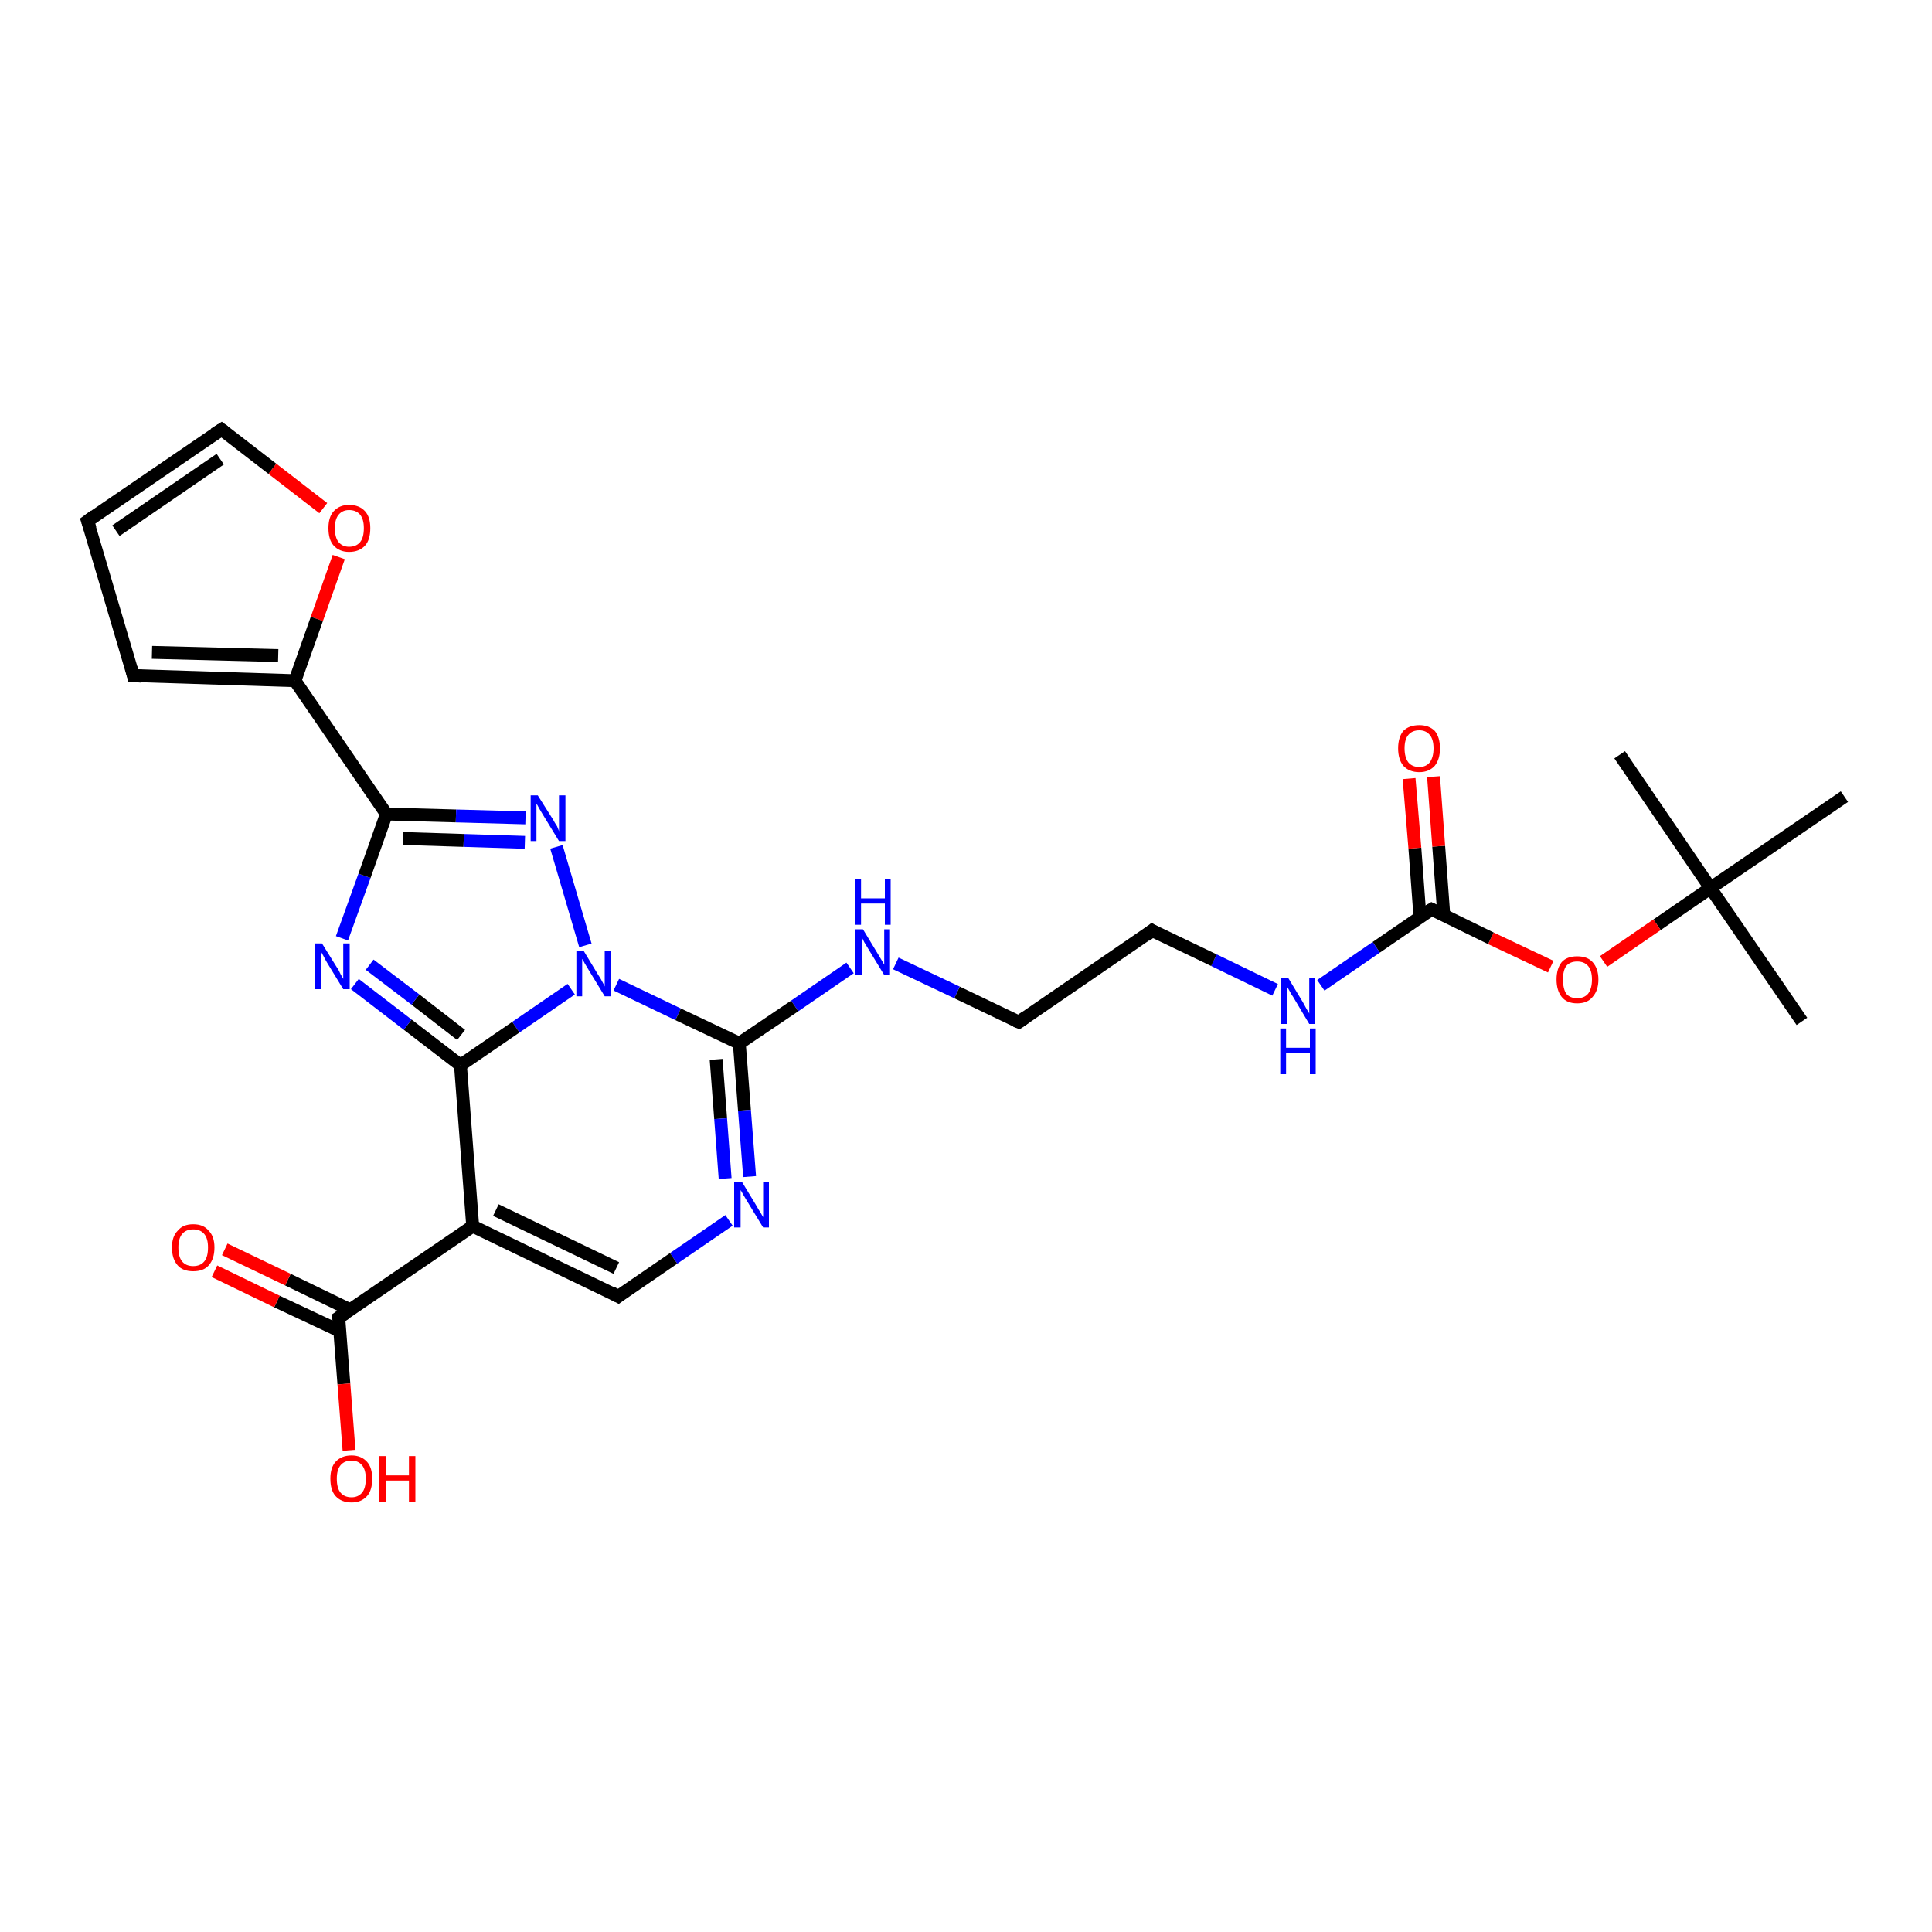 <?xml version='1.0' encoding='iso-8859-1'?>
<svg version='1.1' baseProfile='full'
              xmlns='http://www.w3.org/2000/svg'
                      xmlns:rdkit='http://www.rdkit.org/xml'
                      xmlns:xlink='http://www.w3.org/1999/xlink'
                  xml:space='preserve'
width='300px' height='300px' viewBox='0 0 300 300'>
<!-- END OF HEADER -->
<rect style='opacity:1.0;fill:#FFFFFF;stroke:none' width='300.0' height='300.0' x='0.0' y='0.0'> </rect>
<path class='bond-0 atom-0 atom-1' d='M 279.8,158.6 L 265.6,137.9' style='fill:none;fill-rule:evenodd;stroke:#000000;stroke-width:2.0px;stroke-linecap:butt;stroke-linejoin:miter;stroke-opacity:1' />
<path class='bond-1 atom-1 atom-2' d='M 265.6,137.9 L 251.5,117.2' style='fill:none;fill-rule:evenodd;stroke:#000000;stroke-width:2.0px;stroke-linecap:butt;stroke-linejoin:miter;stroke-opacity:1' />
<path class='bond-2 atom-1 atom-3' d='M 265.6,137.9 L 286.4,123.7' style='fill:none;fill-rule:evenodd;stroke:#000000;stroke-width:2.0px;stroke-linecap:butt;stroke-linejoin:miter;stroke-opacity:1' />
<path class='bond-3 atom-1 atom-4' d='M 265.6,137.9 L 257.3,143.6' style='fill:none;fill-rule:evenodd;stroke:#000000;stroke-width:2.0px;stroke-linecap:butt;stroke-linejoin:miter;stroke-opacity:1' />
<path class='bond-3 atom-1 atom-4' d='M 257.3,143.6 L 249.0,149.3' style='fill:none;fill-rule:evenodd;stroke:#FF0000;stroke-width:2.0px;stroke-linecap:butt;stroke-linejoin:miter;stroke-opacity:1' />
<path class='bond-4 atom-4 atom-5' d='M 240.8,150.1 L 231.5,145.7' style='fill:none;fill-rule:evenodd;stroke:#FF0000;stroke-width:2.0px;stroke-linecap:butt;stroke-linejoin:miter;stroke-opacity:1' />
<path class='bond-4 atom-4 atom-5' d='M 231.5,145.7 L 222.3,141.2' style='fill:none;fill-rule:evenodd;stroke:#000000;stroke-width:2.0px;stroke-linecap:butt;stroke-linejoin:miter;stroke-opacity:1' />
<path class='bond-5 atom-5 atom-6' d='M 224.2,142.2 L 223.4,131.4' style='fill:none;fill-rule:evenodd;stroke:#000000;stroke-width:2.0px;stroke-linecap:butt;stroke-linejoin:miter;stroke-opacity:1' />
<path class='bond-5 atom-5 atom-6' d='M 223.4,131.4 L 222.6,120.6' style='fill:none;fill-rule:evenodd;stroke:#FF0000;stroke-width:2.0px;stroke-linecap:butt;stroke-linejoin:miter;stroke-opacity:1' />
<path class='bond-5 atom-5 atom-6' d='M 220.5,142.5 L 219.7,131.7' style='fill:none;fill-rule:evenodd;stroke:#000000;stroke-width:2.0px;stroke-linecap:butt;stroke-linejoin:miter;stroke-opacity:1' />
<path class='bond-5 atom-5 atom-6' d='M 219.7,131.7 L 218.8,120.9' style='fill:none;fill-rule:evenodd;stroke:#FF0000;stroke-width:2.0px;stroke-linecap:butt;stroke-linejoin:miter;stroke-opacity:1' />
<path class='bond-6 atom-5 atom-7' d='M 222.3,141.2 L 213.7,147.1' style='fill:none;fill-rule:evenodd;stroke:#000000;stroke-width:2.0px;stroke-linecap:butt;stroke-linejoin:miter;stroke-opacity:1' />
<path class='bond-6 atom-5 atom-7' d='M 213.7,147.1 L 205.1,153.0' style='fill:none;fill-rule:evenodd;stroke:#0000FF;stroke-width:2.0px;stroke-linecap:butt;stroke-linejoin:miter;stroke-opacity:1' />
<path class='bond-7 atom-7 atom-8' d='M 198.0,153.7 L 188.5,149.1' style='fill:none;fill-rule:evenodd;stroke:#0000FF;stroke-width:2.0px;stroke-linecap:butt;stroke-linejoin:miter;stroke-opacity:1' />
<path class='bond-7 atom-7 atom-8' d='M 188.5,149.1 L 178.9,144.5' style='fill:none;fill-rule:evenodd;stroke:#000000;stroke-width:2.0px;stroke-linecap:butt;stroke-linejoin:miter;stroke-opacity:1' />
<path class='bond-8 atom-8 atom-9' d='M 178.9,144.5 L 158.2,158.7' style='fill:none;fill-rule:evenodd;stroke:#000000;stroke-width:2.0px;stroke-linecap:butt;stroke-linejoin:miter;stroke-opacity:1' />
<path class='bond-9 atom-9 atom-10' d='M 158.2,158.7 L 148.6,154.1' style='fill:none;fill-rule:evenodd;stroke:#000000;stroke-width:2.0px;stroke-linecap:butt;stroke-linejoin:miter;stroke-opacity:1' />
<path class='bond-9 atom-9 atom-10' d='M 148.6,154.1 L 139.1,149.6' style='fill:none;fill-rule:evenodd;stroke:#0000FF;stroke-width:2.0px;stroke-linecap:butt;stroke-linejoin:miter;stroke-opacity:1' />
<path class='bond-10 atom-10 atom-11' d='M 132.0,150.3 L 123.4,156.2' style='fill:none;fill-rule:evenodd;stroke:#0000FF;stroke-width:2.0px;stroke-linecap:butt;stroke-linejoin:miter;stroke-opacity:1' />
<path class='bond-10 atom-10 atom-11' d='M 123.4,156.2 L 114.8,162.0' style='fill:none;fill-rule:evenodd;stroke:#000000;stroke-width:2.0px;stroke-linecap:butt;stroke-linejoin:miter;stroke-opacity:1' />
<path class='bond-11 atom-11 atom-12' d='M 114.8,162.0 L 115.6,172.4' style='fill:none;fill-rule:evenodd;stroke:#000000;stroke-width:2.0px;stroke-linecap:butt;stroke-linejoin:miter;stroke-opacity:1' />
<path class='bond-11 atom-11 atom-12' d='M 115.6,172.4 L 116.4,182.7' style='fill:none;fill-rule:evenodd;stroke:#0000FF;stroke-width:2.0px;stroke-linecap:butt;stroke-linejoin:miter;stroke-opacity:1' />
<path class='bond-11 atom-11 atom-12' d='M 111.2,164.5 L 111.9,173.7' style='fill:none;fill-rule:evenodd;stroke:#000000;stroke-width:2.0px;stroke-linecap:butt;stroke-linejoin:miter;stroke-opacity:1' />
<path class='bond-11 atom-11 atom-12' d='M 111.9,173.7 L 112.6,183.0' style='fill:none;fill-rule:evenodd;stroke:#0000FF;stroke-width:2.0px;stroke-linecap:butt;stroke-linejoin:miter;stroke-opacity:1' />
<path class='bond-12 atom-12 atom-13' d='M 113.2,189.5 L 104.6,195.4' style='fill:none;fill-rule:evenodd;stroke:#0000FF;stroke-width:2.0px;stroke-linecap:butt;stroke-linejoin:miter;stroke-opacity:1' />
<path class='bond-12 atom-12 atom-13' d='M 104.6,195.4 L 96.0,201.3' style='fill:none;fill-rule:evenodd;stroke:#000000;stroke-width:2.0px;stroke-linecap:butt;stroke-linejoin:miter;stroke-opacity:1' />
<path class='bond-13 atom-13 atom-14' d='M 96.0,201.3 L 73.4,190.4' style='fill:none;fill-rule:evenodd;stroke:#000000;stroke-width:2.0px;stroke-linecap:butt;stroke-linejoin:miter;stroke-opacity:1' />
<path class='bond-13 atom-13 atom-14' d='M 95.7,196.9 L 77.0,187.9' style='fill:none;fill-rule:evenodd;stroke:#000000;stroke-width:2.0px;stroke-linecap:butt;stroke-linejoin:miter;stroke-opacity:1' />
<path class='bond-14 atom-14 atom-15' d='M 73.4,190.4 L 52.6,204.6' style='fill:none;fill-rule:evenodd;stroke:#000000;stroke-width:2.0px;stroke-linecap:butt;stroke-linejoin:miter;stroke-opacity:1' />
<path class='bond-15 atom-15 atom-16' d='M 52.6,204.6 L 53.4,214.9' style='fill:none;fill-rule:evenodd;stroke:#000000;stroke-width:2.0px;stroke-linecap:butt;stroke-linejoin:miter;stroke-opacity:1' />
<path class='bond-15 atom-15 atom-16' d='M 53.4,214.9 L 54.2,225.2' style='fill:none;fill-rule:evenodd;stroke:#FF0000;stroke-width:2.0px;stroke-linecap:butt;stroke-linejoin:miter;stroke-opacity:1' />
<path class='bond-16 atom-15 atom-17' d='M 54.4,203.4 L 44.7,198.7' style='fill:none;fill-rule:evenodd;stroke:#000000;stroke-width:2.0px;stroke-linecap:butt;stroke-linejoin:miter;stroke-opacity:1' />
<path class='bond-16 atom-15 atom-17' d='M 44.7,198.7 L 34.9,194.0' style='fill:none;fill-rule:evenodd;stroke:#FF0000;stroke-width:2.0px;stroke-linecap:butt;stroke-linejoin:miter;stroke-opacity:1' />
<path class='bond-16 atom-15 atom-17' d='M 52.8,206.7 L 43.0,202.1' style='fill:none;fill-rule:evenodd;stroke:#000000;stroke-width:2.0px;stroke-linecap:butt;stroke-linejoin:miter;stroke-opacity:1' />
<path class='bond-16 atom-15 atom-17' d='M 43.0,202.1 L 33.3,197.4' style='fill:none;fill-rule:evenodd;stroke:#FF0000;stroke-width:2.0px;stroke-linecap:butt;stroke-linejoin:miter;stroke-opacity:1' />
<path class='bond-17 atom-14 atom-18' d='M 73.4,190.4 L 71.5,165.4' style='fill:none;fill-rule:evenodd;stroke:#000000;stroke-width:2.0px;stroke-linecap:butt;stroke-linejoin:miter;stroke-opacity:1' />
<path class='bond-18 atom-18 atom-19' d='M 71.5,165.4 L 63.3,159.1' style='fill:none;fill-rule:evenodd;stroke:#000000;stroke-width:2.0px;stroke-linecap:butt;stroke-linejoin:miter;stroke-opacity:1' />
<path class='bond-18 atom-18 atom-19' d='M 63.3,159.1 L 55.1,152.8' style='fill:none;fill-rule:evenodd;stroke:#0000FF;stroke-width:2.0px;stroke-linecap:butt;stroke-linejoin:miter;stroke-opacity:1' />
<path class='bond-18 atom-18 atom-19' d='M 71.6,160.7 L 64.5,155.2' style='fill:none;fill-rule:evenodd;stroke:#000000;stroke-width:2.0px;stroke-linecap:butt;stroke-linejoin:miter;stroke-opacity:1' />
<path class='bond-18 atom-18 atom-19' d='M 64.5,155.2 L 57.4,149.8' style='fill:none;fill-rule:evenodd;stroke:#0000FF;stroke-width:2.0px;stroke-linecap:butt;stroke-linejoin:miter;stroke-opacity:1' />
<path class='bond-19 atom-19 atom-20' d='M 53.1,145.7 L 56.6,136.0' style='fill:none;fill-rule:evenodd;stroke:#0000FF;stroke-width:2.0px;stroke-linecap:butt;stroke-linejoin:miter;stroke-opacity:1' />
<path class='bond-19 atom-19 atom-20' d='M 56.6,136.0 L 60.0,126.4' style='fill:none;fill-rule:evenodd;stroke:#000000;stroke-width:2.0px;stroke-linecap:butt;stroke-linejoin:miter;stroke-opacity:1' />
<path class='bond-20 atom-20 atom-21' d='M 60.0,126.4 L 70.8,126.7' style='fill:none;fill-rule:evenodd;stroke:#000000;stroke-width:2.0px;stroke-linecap:butt;stroke-linejoin:miter;stroke-opacity:1' />
<path class='bond-20 atom-20 atom-21' d='M 70.8,126.7 L 81.6,127.0' style='fill:none;fill-rule:evenodd;stroke:#0000FF;stroke-width:2.0px;stroke-linecap:butt;stroke-linejoin:miter;stroke-opacity:1' />
<path class='bond-20 atom-20 atom-21' d='M 62.6,130.2 L 72.0,130.5' style='fill:none;fill-rule:evenodd;stroke:#000000;stroke-width:2.0px;stroke-linecap:butt;stroke-linejoin:miter;stroke-opacity:1' />
<path class='bond-20 atom-20 atom-21' d='M 72.0,130.5 L 81.5,130.8' style='fill:none;fill-rule:evenodd;stroke:#0000FF;stroke-width:2.0px;stroke-linecap:butt;stroke-linejoin:miter;stroke-opacity:1' />
<path class='bond-21 atom-21 atom-22' d='M 86.4,131.5 L 90.9,146.8' style='fill:none;fill-rule:evenodd;stroke:#0000FF;stroke-width:2.0px;stroke-linecap:butt;stroke-linejoin:miter;stroke-opacity:1' />
<path class='bond-22 atom-20 atom-23' d='M 60.0,126.4 L 45.8,105.7' style='fill:none;fill-rule:evenodd;stroke:#000000;stroke-width:2.0px;stroke-linecap:butt;stroke-linejoin:miter;stroke-opacity:1' />
<path class='bond-23 atom-23 atom-24' d='M 45.8,105.7 L 20.7,104.9' style='fill:none;fill-rule:evenodd;stroke:#000000;stroke-width:2.0px;stroke-linecap:butt;stroke-linejoin:miter;stroke-opacity:1' />
<path class='bond-23 atom-23 atom-24' d='M 43.2,101.8 L 23.6,101.3' style='fill:none;fill-rule:evenodd;stroke:#000000;stroke-width:2.0px;stroke-linecap:butt;stroke-linejoin:miter;stroke-opacity:1' />
<path class='bond-24 atom-24 atom-25' d='M 20.7,104.9 L 13.6,80.9' style='fill:none;fill-rule:evenodd;stroke:#000000;stroke-width:2.0px;stroke-linecap:butt;stroke-linejoin:miter;stroke-opacity:1' />
<path class='bond-25 atom-25 atom-26' d='M 13.6,80.9 L 34.4,66.7' style='fill:none;fill-rule:evenodd;stroke:#000000;stroke-width:2.0px;stroke-linecap:butt;stroke-linejoin:miter;stroke-opacity:1' />
<path class='bond-25 atom-25 atom-26' d='M 18.0,82.4 L 34.2,71.3' style='fill:none;fill-rule:evenodd;stroke:#000000;stroke-width:2.0px;stroke-linecap:butt;stroke-linejoin:miter;stroke-opacity:1' />
<path class='bond-26 atom-26 atom-27' d='M 34.4,66.7 L 42.3,72.8' style='fill:none;fill-rule:evenodd;stroke:#000000;stroke-width:2.0px;stroke-linecap:butt;stroke-linejoin:miter;stroke-opacity:1' />
<path class='bond-26 atom-26 atom-27' d='M 42.3,72.8 L 50.2,78.9' style='fill:none;fill-rule:evenodd;stroke:#FF0000;stroke-width:2.0px;stroke-linecap:butt;stroke-linejoin:miter;stroke-opacity:1' />
<path class='bond-27 atom-22 atom-11' d='M 95.7,152.9 L 105.3,157.5' style='fill:none;fill-rule:evenodd;stroke:#0000FF;stroke-width:2.0px;stroke-linecap:butt;stroke-linejoin:miter;stroke-opacity:1' />
<path class='bond-27 atom-22 atom-11' d='M 105.3,157.5 L 114.8,162.0' style='fill:none;fill-rule:evenodd;stroke:#000000;stroke-width:2.0px;stroke-linecap:butt;stroke-linejoin:miter;stroke-opacity:1' />
<path class='bond-28 atom-27 atom-23' d='M 52.6,86.5 L 49.2,96.1' style='fill:none;fill-rule:evenodd;stroke:#FF0000;stroke-width:2.0px;stroke-linecap:butt;stroke-linejoin:miter;stroke-opacity:1' />
<path class='bond-28 atom-27 atom-23' d='M 49.2,96.1 L 45.8,105.7' style='fill:none;fill-rule:evenodd;stroke:#000000;stroke-width:2.0px;stroke-linecap:butt;stroke-linejoin:miter;stroke-opacity:1' />
<path class='bond-29 atom-22 atom-18' d='M 88.7,153.6 L 80.1,159.5' style='fill:none;fill-rule:evenodd;stroke:#0000FF;stroke-width:2.0px;stroke-linecap:butt;stroke-linejoin:miter;stroke-opacity:1' />
<path class='bond-29 atom-22 atom-18' d='M 80.1,159.5 L 71.5,165.4' style='fill:none;fill-rule:evenodd;stroke:#000000;stroke-width:2.0px;stroke-linecap:butt;stroke-linejoin:miter;stroke-opacity:1' />
<path d='M 222.7,141.4 L 222.3,141.2 L 221.8,141.5' style='fill:none;stroke:#000000;stroke-width:2.0px;stroke-linecap:butt;stroke-linejoin:miter;stroke-opacity:1;' />
<path d='M 179.4,144.8 L 178.9,144.5 L 177.9,145.3' style='fill:none;stroke:#000000;stroke-width:2.0px;stroke-linecap:butt;stroke-linejoin:miter;stroke-opacity:1;' />
<path d='M 159.2,158.0 L 158.2,158.7 L 157.7,158.5' style='fill:none;stroke:#000000;stroke-width:2.0px;stroke-linecap:butt;stroke-linejoin:miter;stroke-opacity:1;' />
<path d='M 96.4,201.0 L 96.0,201.3 L 94.9,200.7' style='fill:none;stroke:#000000;stroke-width:2.0px;stroke-linecap:butt;stroke-linejoin:miter;stroke-opacity:1;' />
<path d='M 53.7,203.9 L 52.6,204.6 L 52.7,205.1' style='fill:none;stroke:#000000;stroke-width:2.0px;stroke-linecap:butt;stroke-linejoin:miter;stroke-opacity:1;' />
<path d='M 22.0,105.0 L 20.7,104.9 L 20.4,103.7' style='fill:none;stroke:#000000;stroke-width:2.0px;stroke-linecap:butt;stroke-linejoin:miter;stroke-opacity:1;' />
<path d='M 14.0,82.1 L 13.6,80.9 L 14.7,80.1' style='fill:none;stroke:#000000;stroke-width:2.0px;stroke-linecap:butt;stroke-linejoin:miter;stroke-opacity:1;' />
<path d='M 33.3,67.4 L 34.4,66.7 L 34.8,67.0' style='fill:none;stroke:#000000;stroke-width:2.0px;stroke-linecap:butt;stroke-linejoin:miter;stroke-opacity:1;' />
<path class='atom-4' d='M 241.7 152.1
Q 241.7 150.4, 242.5 149.4
Q 243.3 148.5, 244.9 148.5
Q 246.5 148.5, 247.3 149.4
Q 248.2 150.4, 248.2 152.1
Q 248.2 153.8, 247.3 154.8
Q 246.5 155.8, 244.9 155.8
Q 243.3 155.8, 242.5 154.8
Q 241.7 153.8, 241.7 152.1
M 244.9 155.0
Q 246.0 155.0, 246.6 154.3
Q 247.2 153.5, 247.2 152.1
Q 247.2 150.7, 246.6 150.0
Q 246.0 149.3, 244.9 149.3
Q 243.8 149.3, 243.2 150.0
Q 242.7 150.7, 242.7 152.1
Q 242.7 153.5, 243.2 154.3
Q 243.8 155.0, 244.9 155.0
' fill='#FF0000'/>
<path class='atom-6' d='M 217.1 116.2
Q 217.1 114.5, 217.9 113.5
Q 218.8 112.6, 220.4 112.6
Q 221.9 112.6, 222.8 113.5
Q 223.6 114.5, 223.6 116.2
Q 223.6 117.9, 222.8 118.9
Q 221.9 119.9, 220.4 119.9
Q 218.8 119.9, 217.9 118.9
Q 217.1 117.9, 217.1 116.2
M 220.4 119.1
Q 221.4 119.1, 222.0 118.4
Q 222.6 117.6, 222.6 116.2
Q 222.6 114.8, 222.0 114.1
Q 221.4 113.4, 220.4 113.4
Q 219.3 113.4, 218.7 114.1
Q 218.1 114.8, 218.1 116.2
Q 218.1 117.6, 218.7 118.4
Q 219.3 119.1, 220.4 119.1
' fill='#FF0000'/>
<path class='atom-7' d='M 200.0 151.8
L 202.3 155.6
Q 202.5 156.0, 202.9 156.7
Q 203.3 157.3, 203.3 157.4
L 203.3 151.8
L 204.2 151.8
L 204.2 159.0
L 203.3 159.0
L 200.8 154.8
Q 200.5 154.4, 200.2 153.8
Q 199.9 153.3, 199.8 153.1
L 199.8 159.0
L 198.9 159.0
L 198.9 151.8
L 200.0 151.8
' fill='#0000FF'/>
<path class='atom-7' d='M 198.8 159.7
L 199.7 159.7
L 199.7 162.7
L 203.4 162.7
L 203.4 159.7
L 204.3 159.7
L 204.3 166.8
L 203.4 166.8
L 203.4 163.5
L 199.7 163.5
L 199.7 166.8
L 198.8 166.8
L 198.8 159.7
' fill='#0000FF'/>
<path class='atom-10' d='M 134.0 144.3
L 136.3 148.1
Q 136.5 148.4, 136.9 149.1
Q 137.3 149.8, 137.3 149.8
L 137.3 144.3
L 138.2 144.3
L 138.2 151.4
L 137.3 151.4
L 134.8 147.3
Q 134.5 146.8, 134.2 146.3
Q 133.9 145.7, 133.8 145.5
L 133.8 151.4
L 132.8 151.4
L 132.8 144.3
L 134.0 144.3
' fill='#0000FF'/>
<path class='atom-10' d='M 132.8 136.5
L 133.7 136.5
L 133.7 139.5
L 137.4 139.5
L 137.4 136.5
L 138.3 136.5
L 138.3 143.6
L 137.4 143.6
L 137.4 140.3
L 133.7 140.3
L 133.7 143.6
L 132.8 143.6
L 132.8 136.5
' fill='#0000FF'/>
<path class='atom-12' d='M 115.2 183.5
L 117.5 187.3
Q 117.7 187.7, 118.1 188.3
Q 118.5 189.0, 118.5 189.0
L 118.5 183.5
L 119.4 183.5
L 119.4 190.6
L 118.5 190.6
L 116.0 186.5
Q 115.7 186.0, 115.4 185.5
Q 115.1 184.9, 115.0 184.8
L 115.0 190.6
L 114.0 190.6
L 114.0 183.5
L 115.2 183.5
' fill='#0000FF'/>
<path class='atom-16' d='M 51.3 229.6
Q 51.3 227.9, 52.1 227.0
Q 53.0 226.0, 54.6 226.0
Q 56.1 226.0, 57.0 227.0
Q 57.8 227.9, 57.8 229.6
Q 57.8 231.4, 57.0 232.3
Q 56.1 233.3, 54.6 233.3
Q 53.0 233.3, 52.1 232.3
Q 51.3 231.4, 51.3 229.6
M 54.6 232.5
Q 55.6 232.5, 56.2 231.8
Q 56.8 231.1, 56.8 229.6
Q 56.8 228.2, 56.2 227.5
Q 55.6 226.8, 54.6 226.8
Q 53.5 226.8, 52.9 227.5
Q 52.3 228.2, 52.3 229.6
Q 52.3 231.1, 52.9 231.8
Q 53.5 232.5, 54.6 232.5
' fill='#FF0000'/>
<path class='atom-16' d='M 58.9 226.1
L 59.9 226.1
L 59.9 229.1
L 63.5 229.1
L 63.5 226.1
L 64.5 226.1
L 64.5 233.2
L 63.5 233.2
L 63.5 229.9
L 59.9 229.9
L 59.9 233.2
L 58.9 233.2
L 58.9 226.1
' fill='#FF0000'/>
<path class='atom-17' d='M 26.7 193.7
Q 26.7 192.0, 27.6 191.1
Q 28.4 190.1, 30.0 190.1
Q 31.6 190.1, 32.4 191.1
Q 33.3 192.0, 33.3 193.7
Q 33.3 195.5, 32.4 196.5
Q 31.6 197.4, 30.0 197.4
Q 28.4 197.4, 27.6 196.5
Q 26.7 195.5, 26.7 193.7
M 30.0 196.6
Q 31.1 196.6, 31.7 195.9
Q 32.3 195.2, 32.3 193.7
Q 32.3 192.3, 31.7 191.6
Q 31.1 190.9, 30.0 190.9
Q 28.9 190.9, 28.3 191.6
Q 27.7 192.3, 27.7 193.7
Q 27.7 195.2, 28.3 195.9
Q 28.9 196.6, 30.0 196.6
' fill='#FF0000'/>
<path class='atom-19' d='M 50.0 146.5
L 52.3 150.2
Q 52.6 150.6, 52.9 151.3
Q 53.3 152.0, 53.3 152.0
L 53.3 146.5
L 54.3 146.5
L 54.3 153.6
L 53.3 153.6
L 50.8 149.5
Q 50.5 149.0, 50.2 148.4
Q 49.9 147.9, 49.8 147.7
L 49.8 153.6
L 48.9 153.6
L 48.9 146.5
L 50.0 146.5
' fill='#0000FF'/>
<path class='atom-21' d='M 83.5 123.5
L 85.9 127.3
Q 86.1 127.7, 86.5 128.3
Q 86.8 129.0, 86.8 129.1
L 86.8 123.5
L 87.8 123.5
L 87.8 130.6
L 86.8 130.6
L 84.3 126.5
Q 84.0 126.0, 83.7 125.5
Q 83.4 124.9, 83.3 124.8
L 83.3 130.6
L 82.4 130.6
L 82.4 123.5
L 83.5 123.5
' fill='#0000FF'/>
<path class='atom-22' d='M 90.6 147.6
L 92.9 151.4
Q 93.2 151.8, 93.5 152.4
Q 93.9 153.1, 93.9 153.2
L 93.9 147.6
L 94.9 147.6
L 94.9 154.7
L 93.9 154.7
L 91.4 150.6
Q 91.1 150.1, 90.8 149.6
Q 90.5 149.0, 90.4 148.9
L 90.4 154.7
L 89.5 154.7
L 89.5 147.6
L 90.6 147.6
' fill='#0000FF'/>
<path class='atom-27' d='M 51.0 82.0
Q 51.0 80.3, 51.8 79.4
Q 52.7 78.4, 54.2 78.4
Q 55.8 78.4, 56.7 79.4
Q 57.5 80.3, 57.5 82.0
Q 57.5 83.8, 56.7 84.7
Q 55.8 85.7, 54.2 85.7
Q 52.7 85.7, 51.8 84.7
Q 51.0 83.8, 51.0 82.0
M 54.2 84.9
Q 55.3 84.9, 55.9 84.2
Q 56.5 83.5, 56.5 82.0
Q 56.5 80.6, 55.9 79.9
Q 55.3 79.2, 54.2 79.2
Q 53.2 79.2, 52.6 79.9
Q 52.0 80.6, 52.0 82.0
Q 52.0 83.5, 52.6 84.2
Q 53.2 84.9, 54.2 84.9
' fill='#FF0000'/>
</svg>
